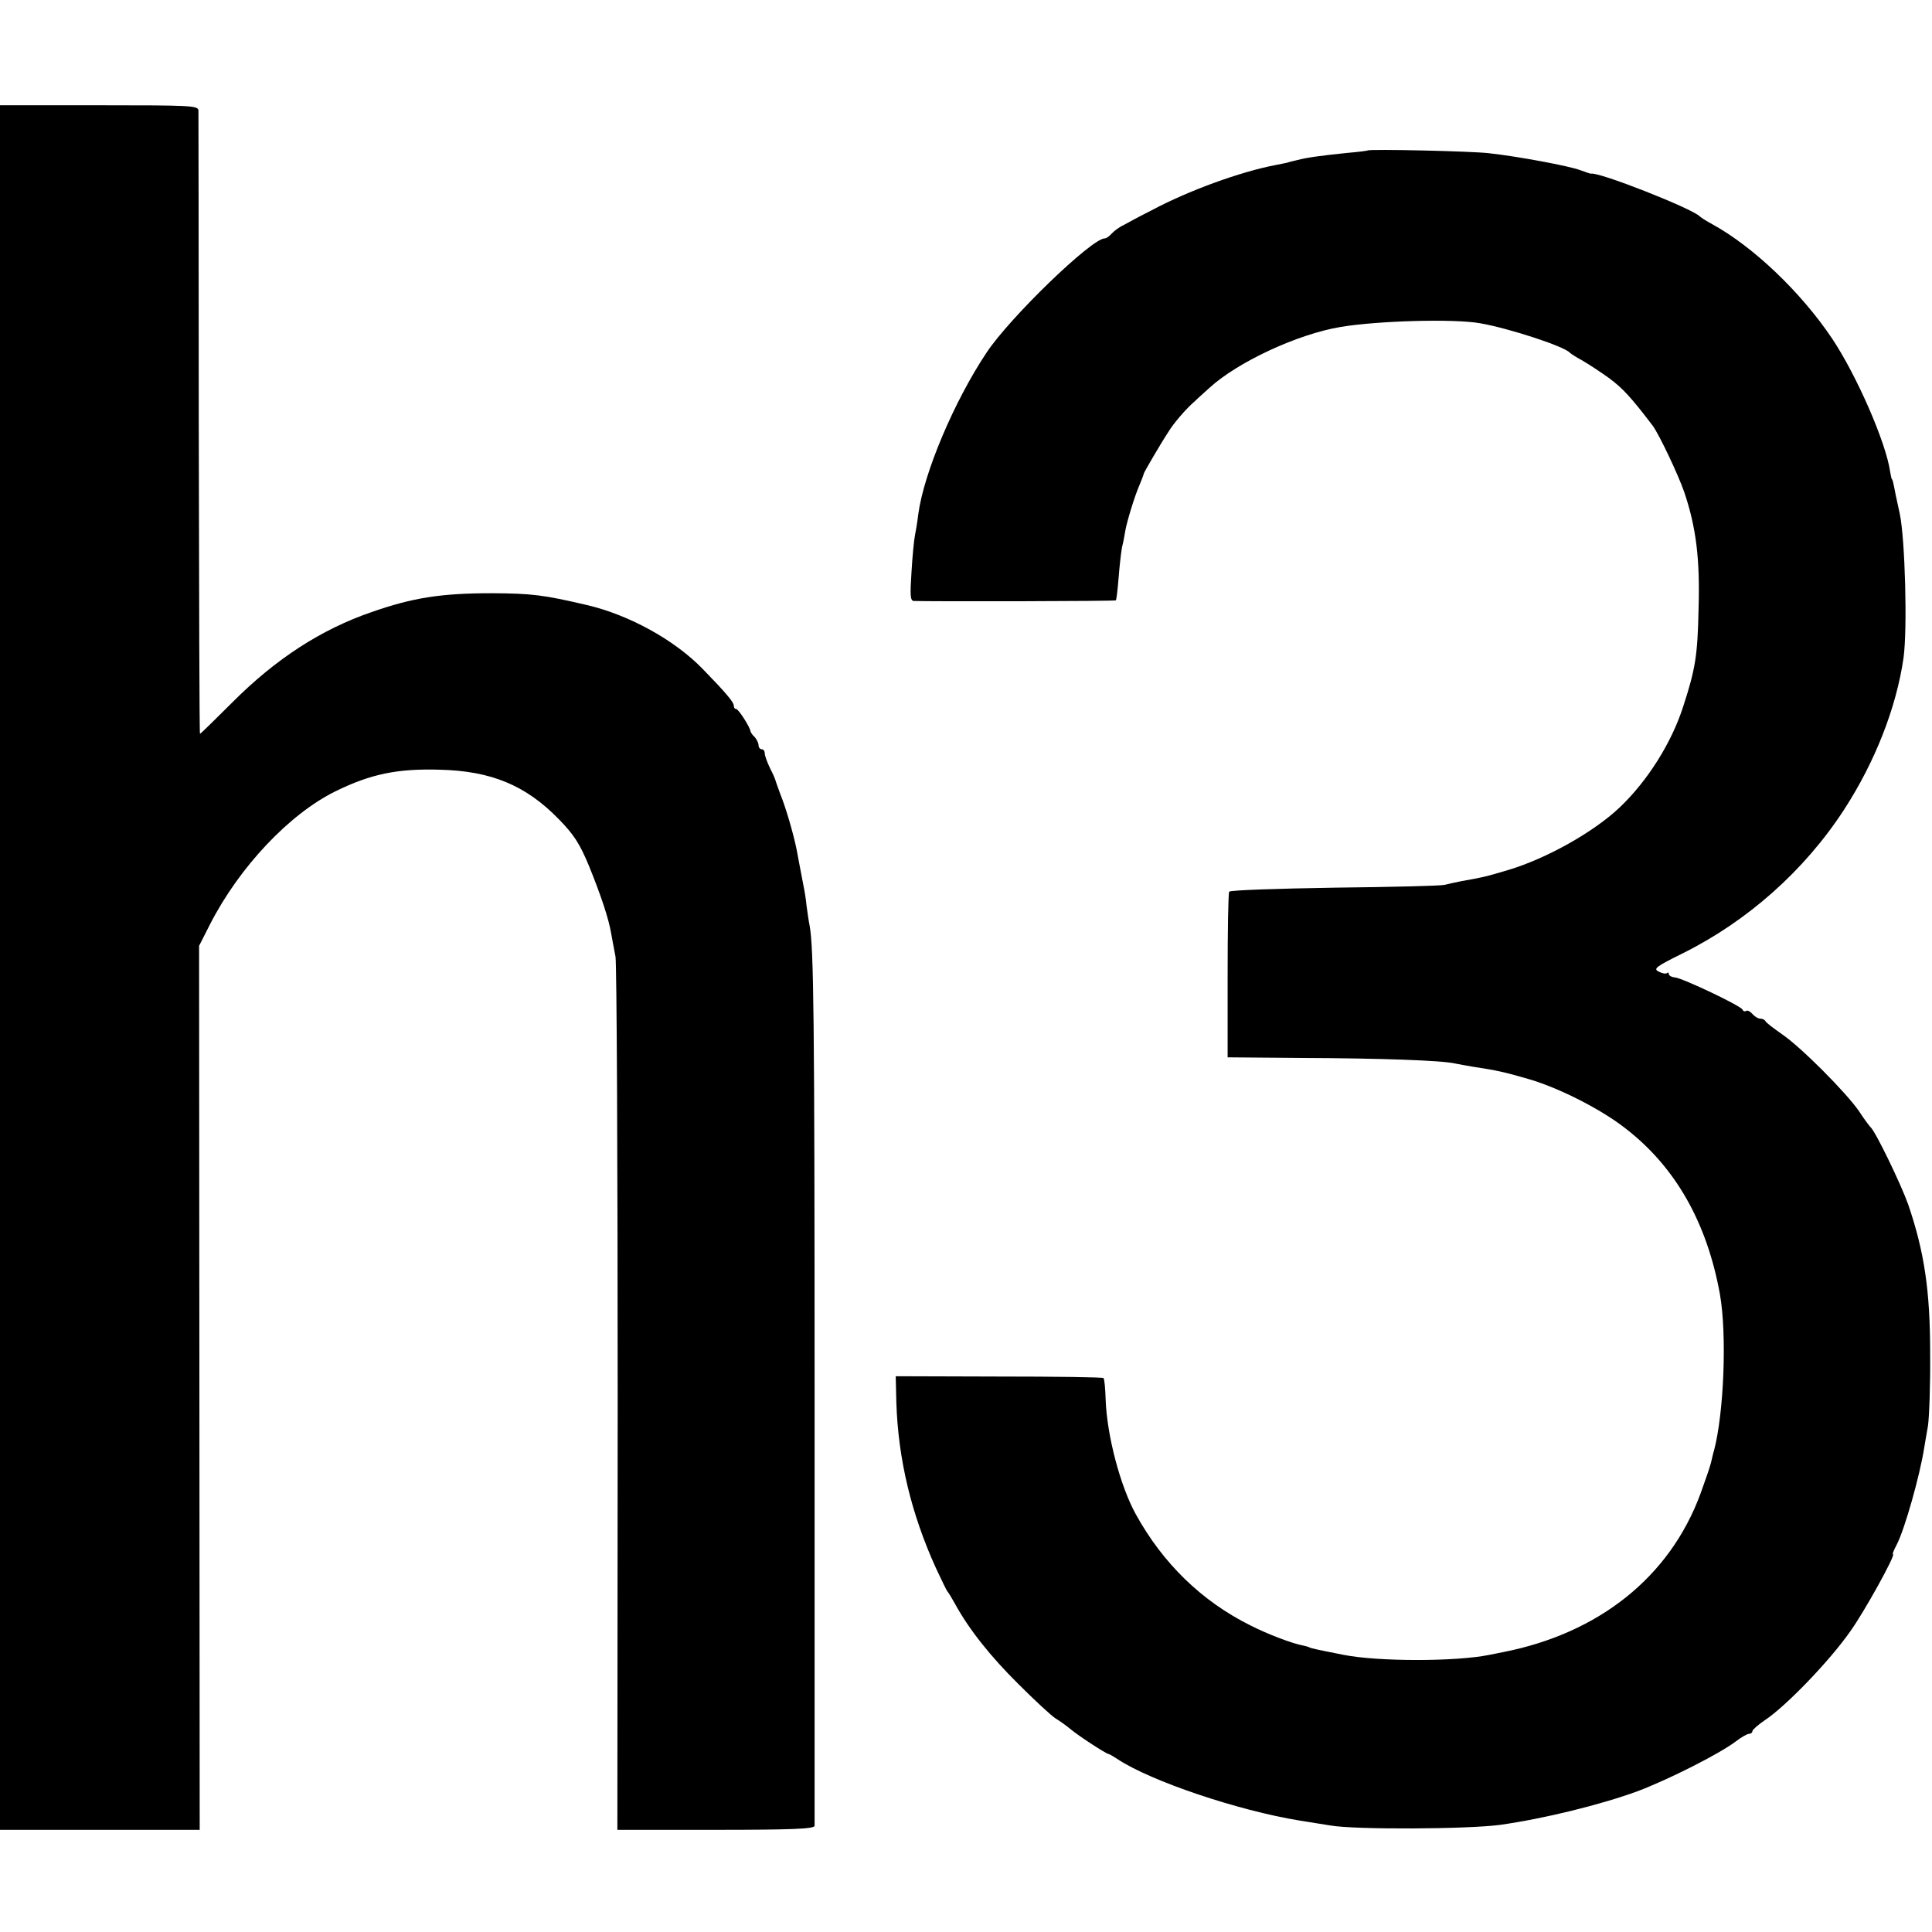 <?xml version="1.0" standalone="no"?>
<!DOCTYPE svg PUBLIC "-//W3C//DTD SVG 20010904//EN"
 "http://www.w3.org/TR/2001/REC-SVG-20010904/DTD/svg10.dtd">
<svg version="1.0" xmlns="http://www.w3.org/2000/svg"
 width="624pt" height="624pt" viewBox="0 0 624 624"
 preserveAspectRatio="xMidYMid meet">
<g transform="translate(0,624) scale(0.1,-0.1)"
fill="#000000" stroke="none">
<path d="M0 3115 l0 -2785 323 0 322 0 -1 1428 -1 1427 35 69 c95 186 257 357
405 430 114 56 200 74 337 70 166 -4 278 -50 385 -160 48 -49 67 -78 97 -150
39 -96 64 -171 72 -219 3 -16 9 -50 14 -75 4 -25 7 -669 7 -1432 l-1 -1388
318 0 c247 0 318 3 319 13 0 6 0 625 0 1375 0 1252 -3 1460 -16 1532 -3 14 -7
43 -10 65 -2 22 -7 51 -10 65 -12 64 -15 77 -19 100 -8 47 -30 125 -48 175
-11 28 -20 55 -22 60 -1 6 -9 25 -19 44 -9 19 -17 40 -17 48 0 7 -4 13 -10 13
-5 0 -10 6 -10 13 0 7 -6 19 -12 26 -7 6 -13 15 -14 19 -1 13 -39 72 -46 72
-5 0 -8 5 -8 11 0 11 -25 41 -100 118 -91 94 -238 175 -375 207 -142 33 -176
37 -305 38 -164 0 -256 -14 -390 -61 -163 -56 -309 -151 -448 -290 -57 -57
-104 -103 -106 -103 -2 0 -3 449 -4 998 0 548 -1 1005 -1 1015 -1 16 -23 17
-321 17 l-320 0 0 -2785z"/>
<path d="M4417 5754 c-1 -1 -31 -5 -67 -8 -87 -9 -130 -15 -160 -23 -14 -3
-29 -7 -35 -9 -5 -1 -21 -4 -35 -7 -115 -22 -282 -83 -400 -146 -36 -18 -77
-40 -91 -48 -15 -7 -32 -20 -39 -28 -7 -8 -17 -15 -22 -15 -42 0 -305 -254
-381 -368 -105 -157 -203 -389 -221 -522 -3 -25 -8 -56 -11 -70 -3 -14 -8 -67
-11 -117 -5 -75 -4 -93 7 -94 59 -2 651 -1 653 2 2 2 6 36 9 74 3 39 8 82 11
98 4 15 8 37 10 50 5 31 31 116 47 152 7 17 13 32 13 35 1 5 57 101 79 134 18
30 59 77 86 100 12 12 34 31 47 43 90 83 285 174 424 197 119 20 365 27 450
12 93 -16 273 -75 290 -95 3 -3 21 -15 40 -25 19 -11 59 -37 88 -58 44 -33 69
-60 140 -153 20 -27 82 -157 102 -215 38 -113 51 -215 46 -377 -3 -149 -10
-193 -49 -313 -37 -117 -115 -242 -207 -329 -84 -79 -235 -164 -359 -201 -73
-22 -84 -24 -151 -36 -19 -4 -44 -9 -55 -12 -11 -3 -171 -7 -355 -9 -184 -3
-337 -8 -340 -13 -3 -5 -5 -127 -5 -272 l0 -263 240 -2 c254 -1 454 -8 495
-18 14 -3 39 -7 55 -10 80 -12 106 -18 185 -41 98 -29 231 -97 308 -157 163
-125 265 -305 307 -537 23 -130 13 -383 -19 -505 -2 -5 -6 -23 -10 -40 -4 -16
-20 -61 -34 -100 -99 -268 -327 -450 -637 -511 -11 -2 -31 -6 -45 -9 -109 -22
-357 -22 -470 0 -96 19 -109 22 -112 25 -2 1 -10 3 -18 5 -35 6 -116 37 -171
65 -157 78 -283 200 -371 360 -50 91 -93 254 -97 370 -1 35 -4 67 -7 69 -3 3
-155 5 -338 5 l-333 1 2 -85 c6 -183 48 -359 128 -535 18 -38 34 -72 37 -75 3
-3 14 -21 25 -41 45 -82 114 -169 205 -259 52 -52 106 -102 119 -110 13 -8 36
-24 50 -36 28 -23 113 -78 121 -79 3 0 16 -8 30 -17 107 -71 390 -166 587
-198 40 -6 85 -14 100 -16 80 -14 444 -12 548 2 142 20 325 65 445 109 100 38
263 120 317 161 17 13 36 24 42 24 6 0 11 4 11 9 0 4 18 20 40 35 67 44 209
191 276 287 46 64 148 249 138 249 -3 0 3 14 12 31 26 50 75 224 89 314 2 11
7 43 12 70 4 28 8 133 7 235 0 202 -19 328 -71 480 -24 67 -106 237 -122 250
-3 3 -20 25 -36 50 -41 60 -188 208 -250 250 -27 19 -51 37 -53 42 -2 4 -9 8
-17 8 -7 0 -18 7 -25 15 -7 8 -16 13 -20 10 -5 -3 -10 -1 -12 4 -4 12 -194
102 -218 104 -11 1 -20 6 -20 11 0 5 -3 6 -6 3 -4 -3 -16 -1 -27 5 -18 9 -9
16 78 59 209 104 393 267 521 464 100 154 169 330 192 490 13 93 5 384 -12
465 -3 14 -9 41 -13 60 -9 47 -10 50 -13 53 -1 1 -3 11 -5 22 -13 95 -109 314
-188 432 -100 149 -254 296 -387 369 -19 10 -37 22 -40 25 -23 25 -330 146
-352 138 -2 0 -16 5 -33 11 -36 14 -204 45 -295 55 -57 7 -387 14 -393 9z"/>
</g>
</svg>
